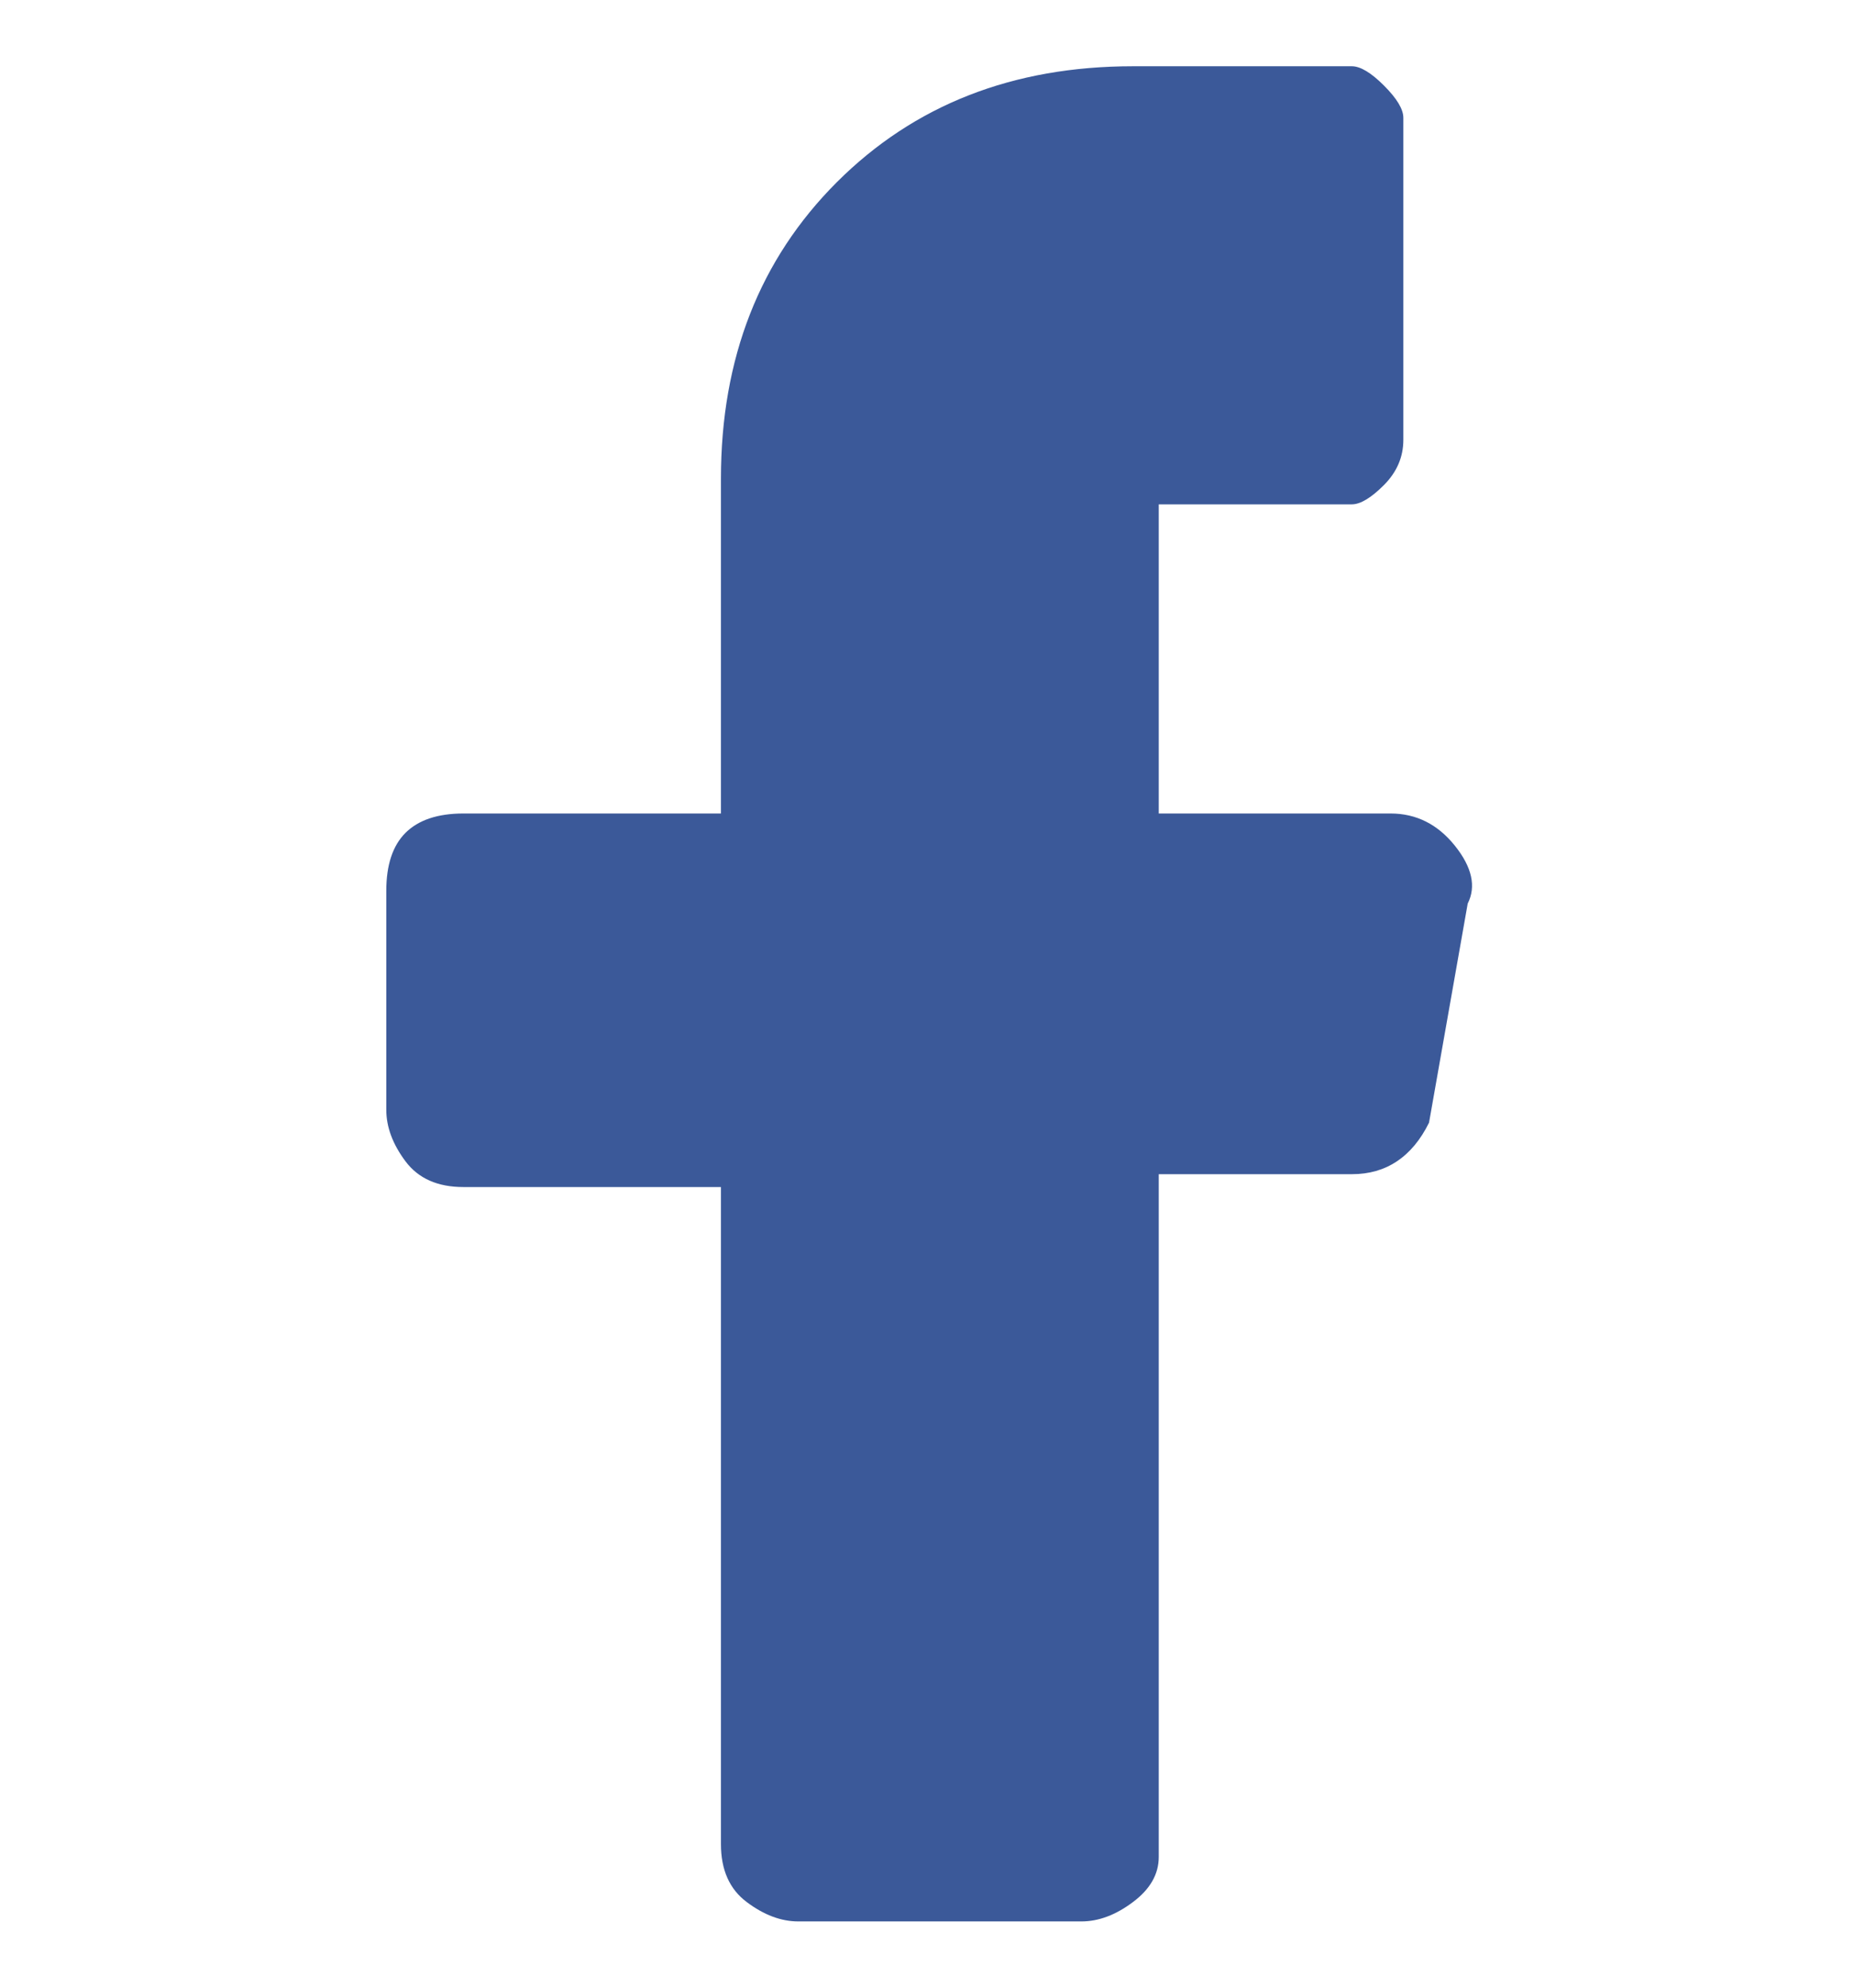 <svg width="14" height="15" viewBox="0 0 14 15" fill="none" xmlns="http://www.w3.org/2000/svg">
<g clip-path="url(#clip0_2142_795)">
<path d="M10.5 6.139H8.75V3.806H10.208C10.273 3.806 10.354 3.757 10.451 3.66C10.548 3.562 10.597 3.449 10.597 3.319V0.889C10.597 0.824 10.548 0.743 10.451 0.646C10.354 0.549 10.273 0.5 10.208 0.5H8.555C7.648 0.5 6.903 0.792 6.319 1.375C5.736 1.958 5.444 2.704 5.444 3.611V6.139H3.5C3.305 6.139 3.16 6.188 3.062 6.285C2.965 6.382 2.917 6.528 2.917 6.722V8.375C2.917 8.505 2.965 8.634 3.062 8.764C3.16 8.894 3.305 8.958 3.5 8.958H5.444V13.917C5.444 14.111 5.509 14.257 5.639 14.354C5.768 14.451 5.898 14.5 6.028 14.5H8.166C8.296 14.5 8.426 14.451 8.555 14.354C8.685 14.257 8.75 14.143 8.75 14.014V8.861H10.208C10.338 8.861 10.451 8.829 10.548 8.764C10.646 8.699 10.727 8.602 10.791 8.472L11.083 6.819C11.148 6.69 11.116 6.544 10.986 6.382C10.856 6.22 10.694 6.139 10.5 6.139Z" fill="#3B5999"/>
</g>
<defs>
<clipPath id="clip0_2142_795">
<rect width="14" height="14" fill="white" transform="matrix(1 0 0 -1 0 14.5)"/>
</clipPath>
</defs>
</svg>
